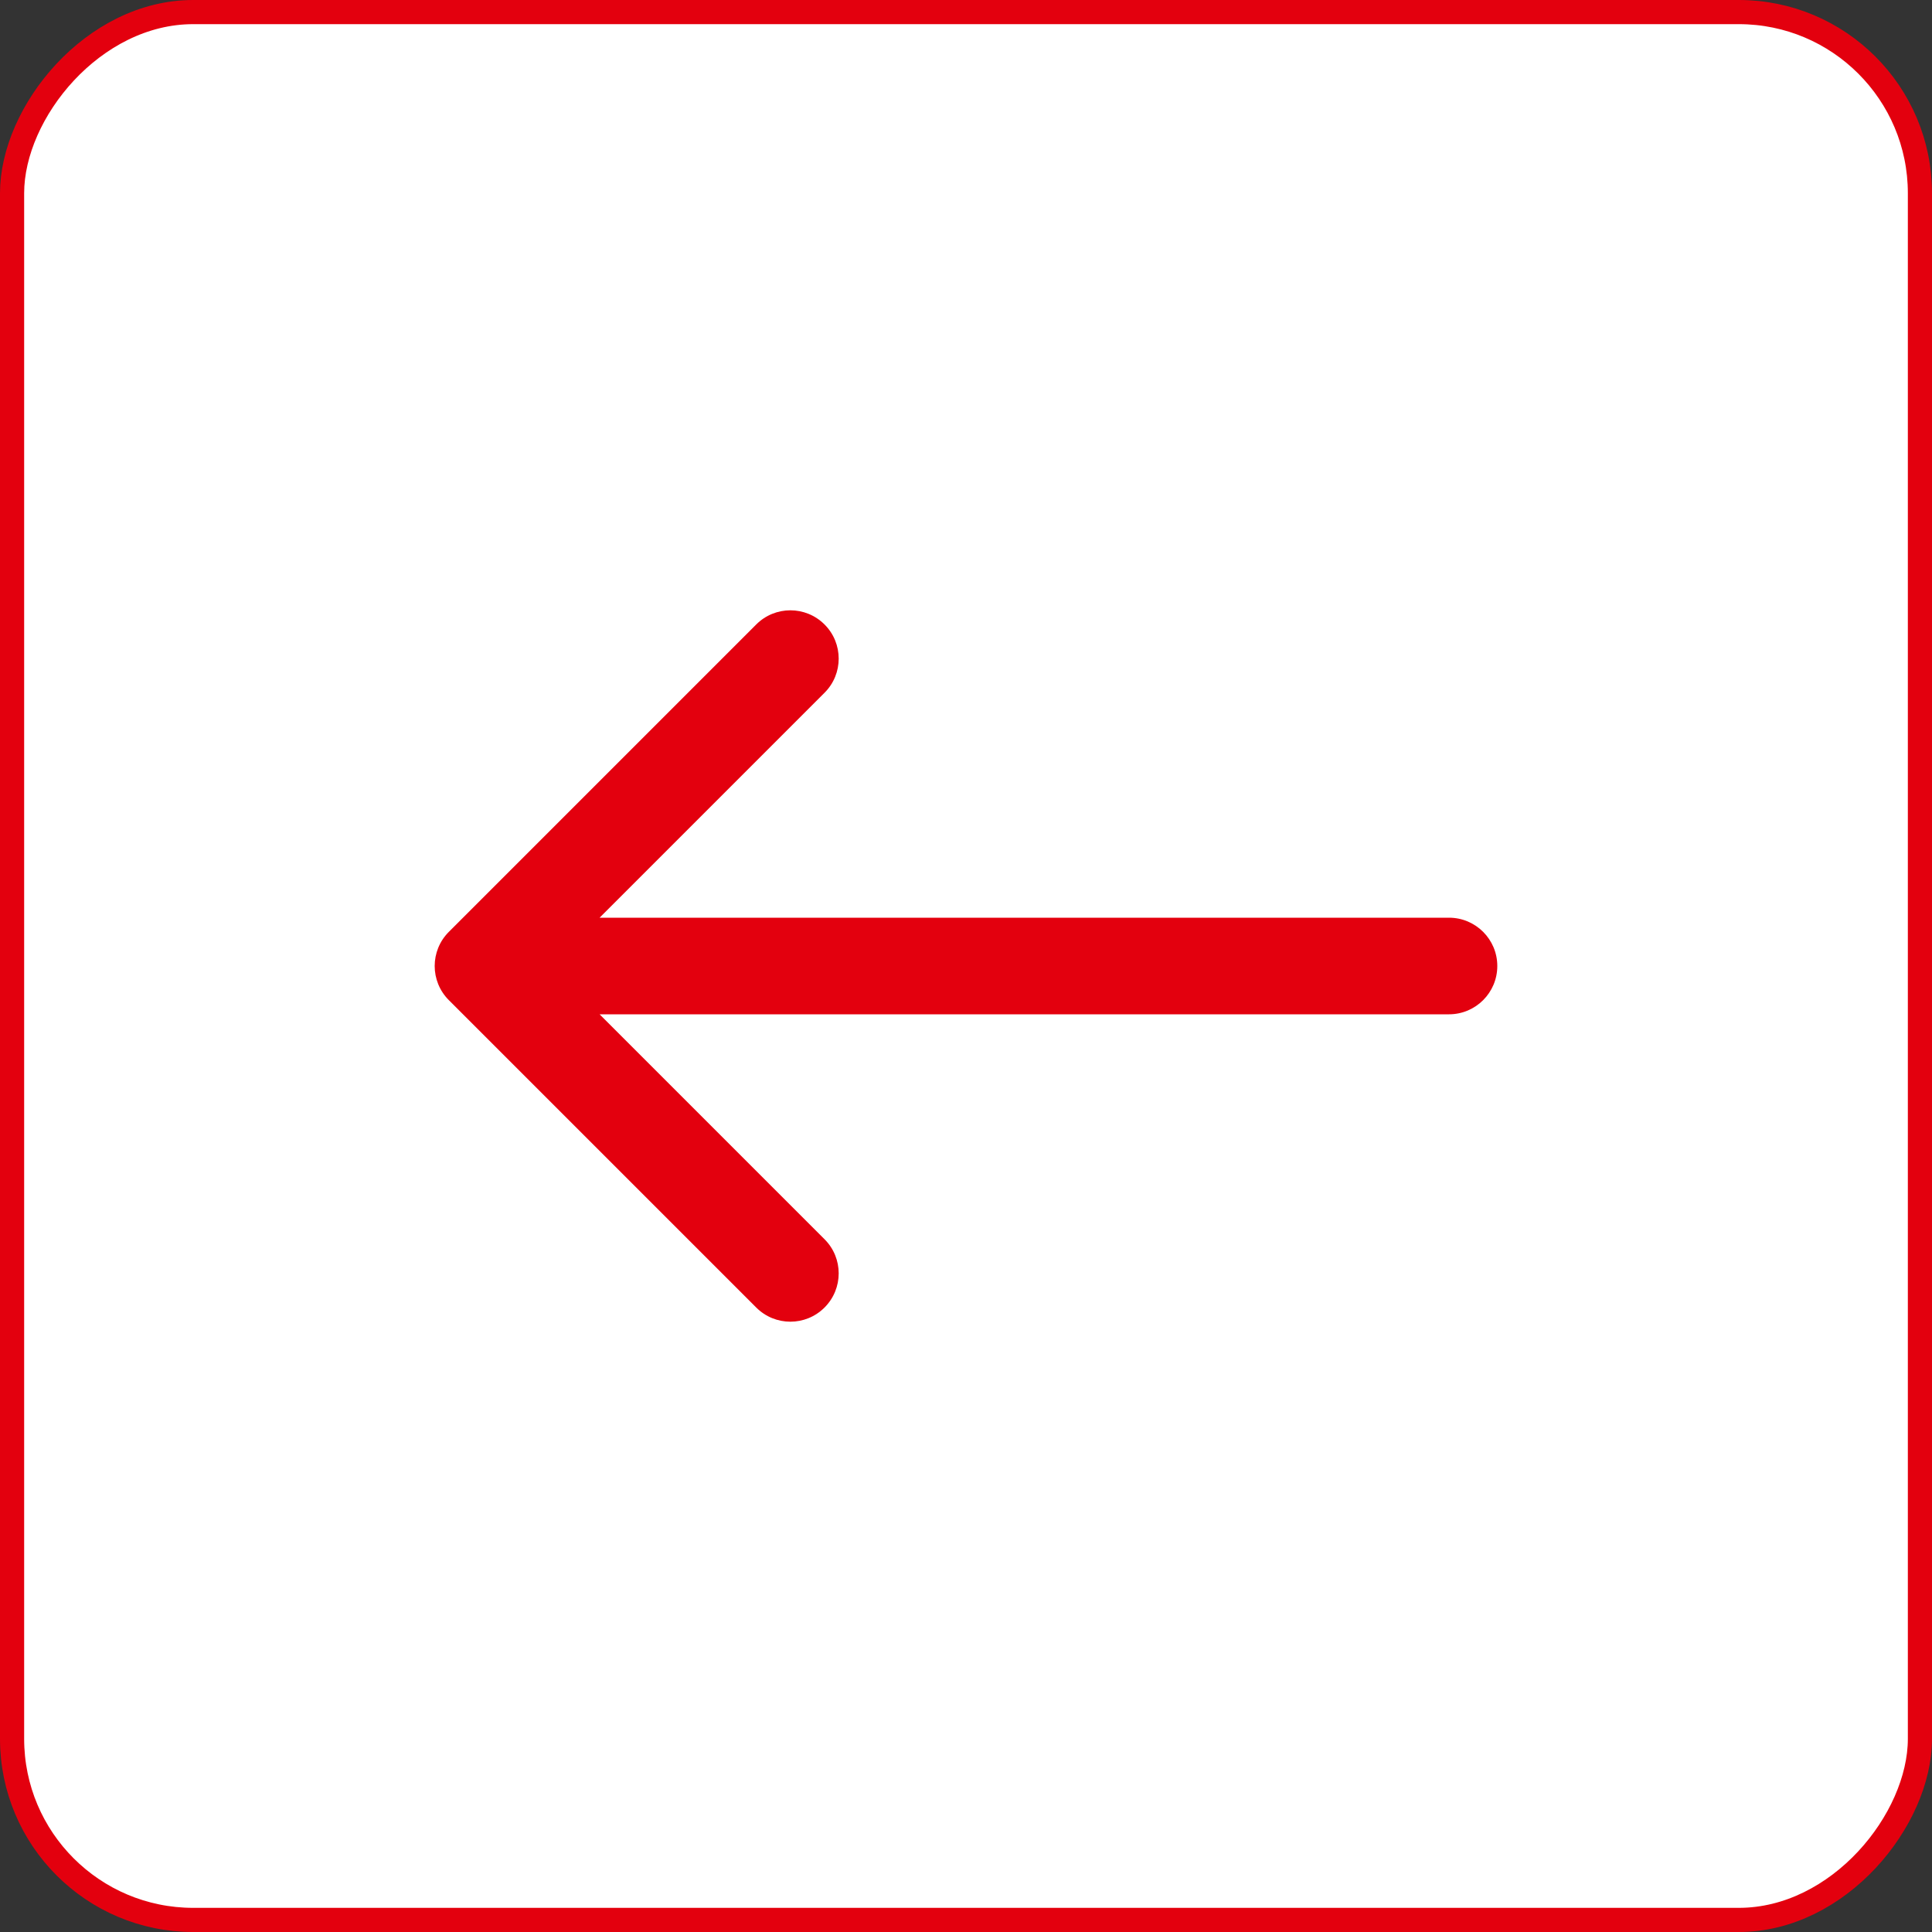 <?xml version="1.0" encoding="UTF-8"?> <svg xmlns="http://www.w3.org/2000/svg" width="40" height="40" viewBox="0 0 40 40" fill="none"><rect x="0" y="0" width="40" height="40" fill="#333333" stroke="none"/><rect x="-0.25" y="0.25" width="39.5" height="39.5" rx="3.75" transform="matrix(-1 0 0 1 39.5 0)" fill="white"></rect><rect x="-0.25" y="0.25" width="39.5" height="39.5" rx="3.75" transform="matrix(-1 0 0 1 39.5 0)" stroke="#E3000E" stroke-width="0.5"></rect><path d="M30 19C30.552 19 31 19.448 31 20C31 20.552 30.552 21 30 21V19ZM9.293 20.707C8.902 20.317 8.902 19.683 9.293 19.293L15.657 12.929C16.047 12.538 16.68 12.538 17.071 12.929C17.462 13.319 17.462 13.953 17.071 14.343L11.414 20L17.071 25.657C17.462 26.047 17.462 26.68 17.071 27.071C16.68 27.462 16.047 27.462 15.657 27.071L9.293 20.707ZM30 21L10 21V19L30 19V21Z" fill="#E3000E"></path></svg> 